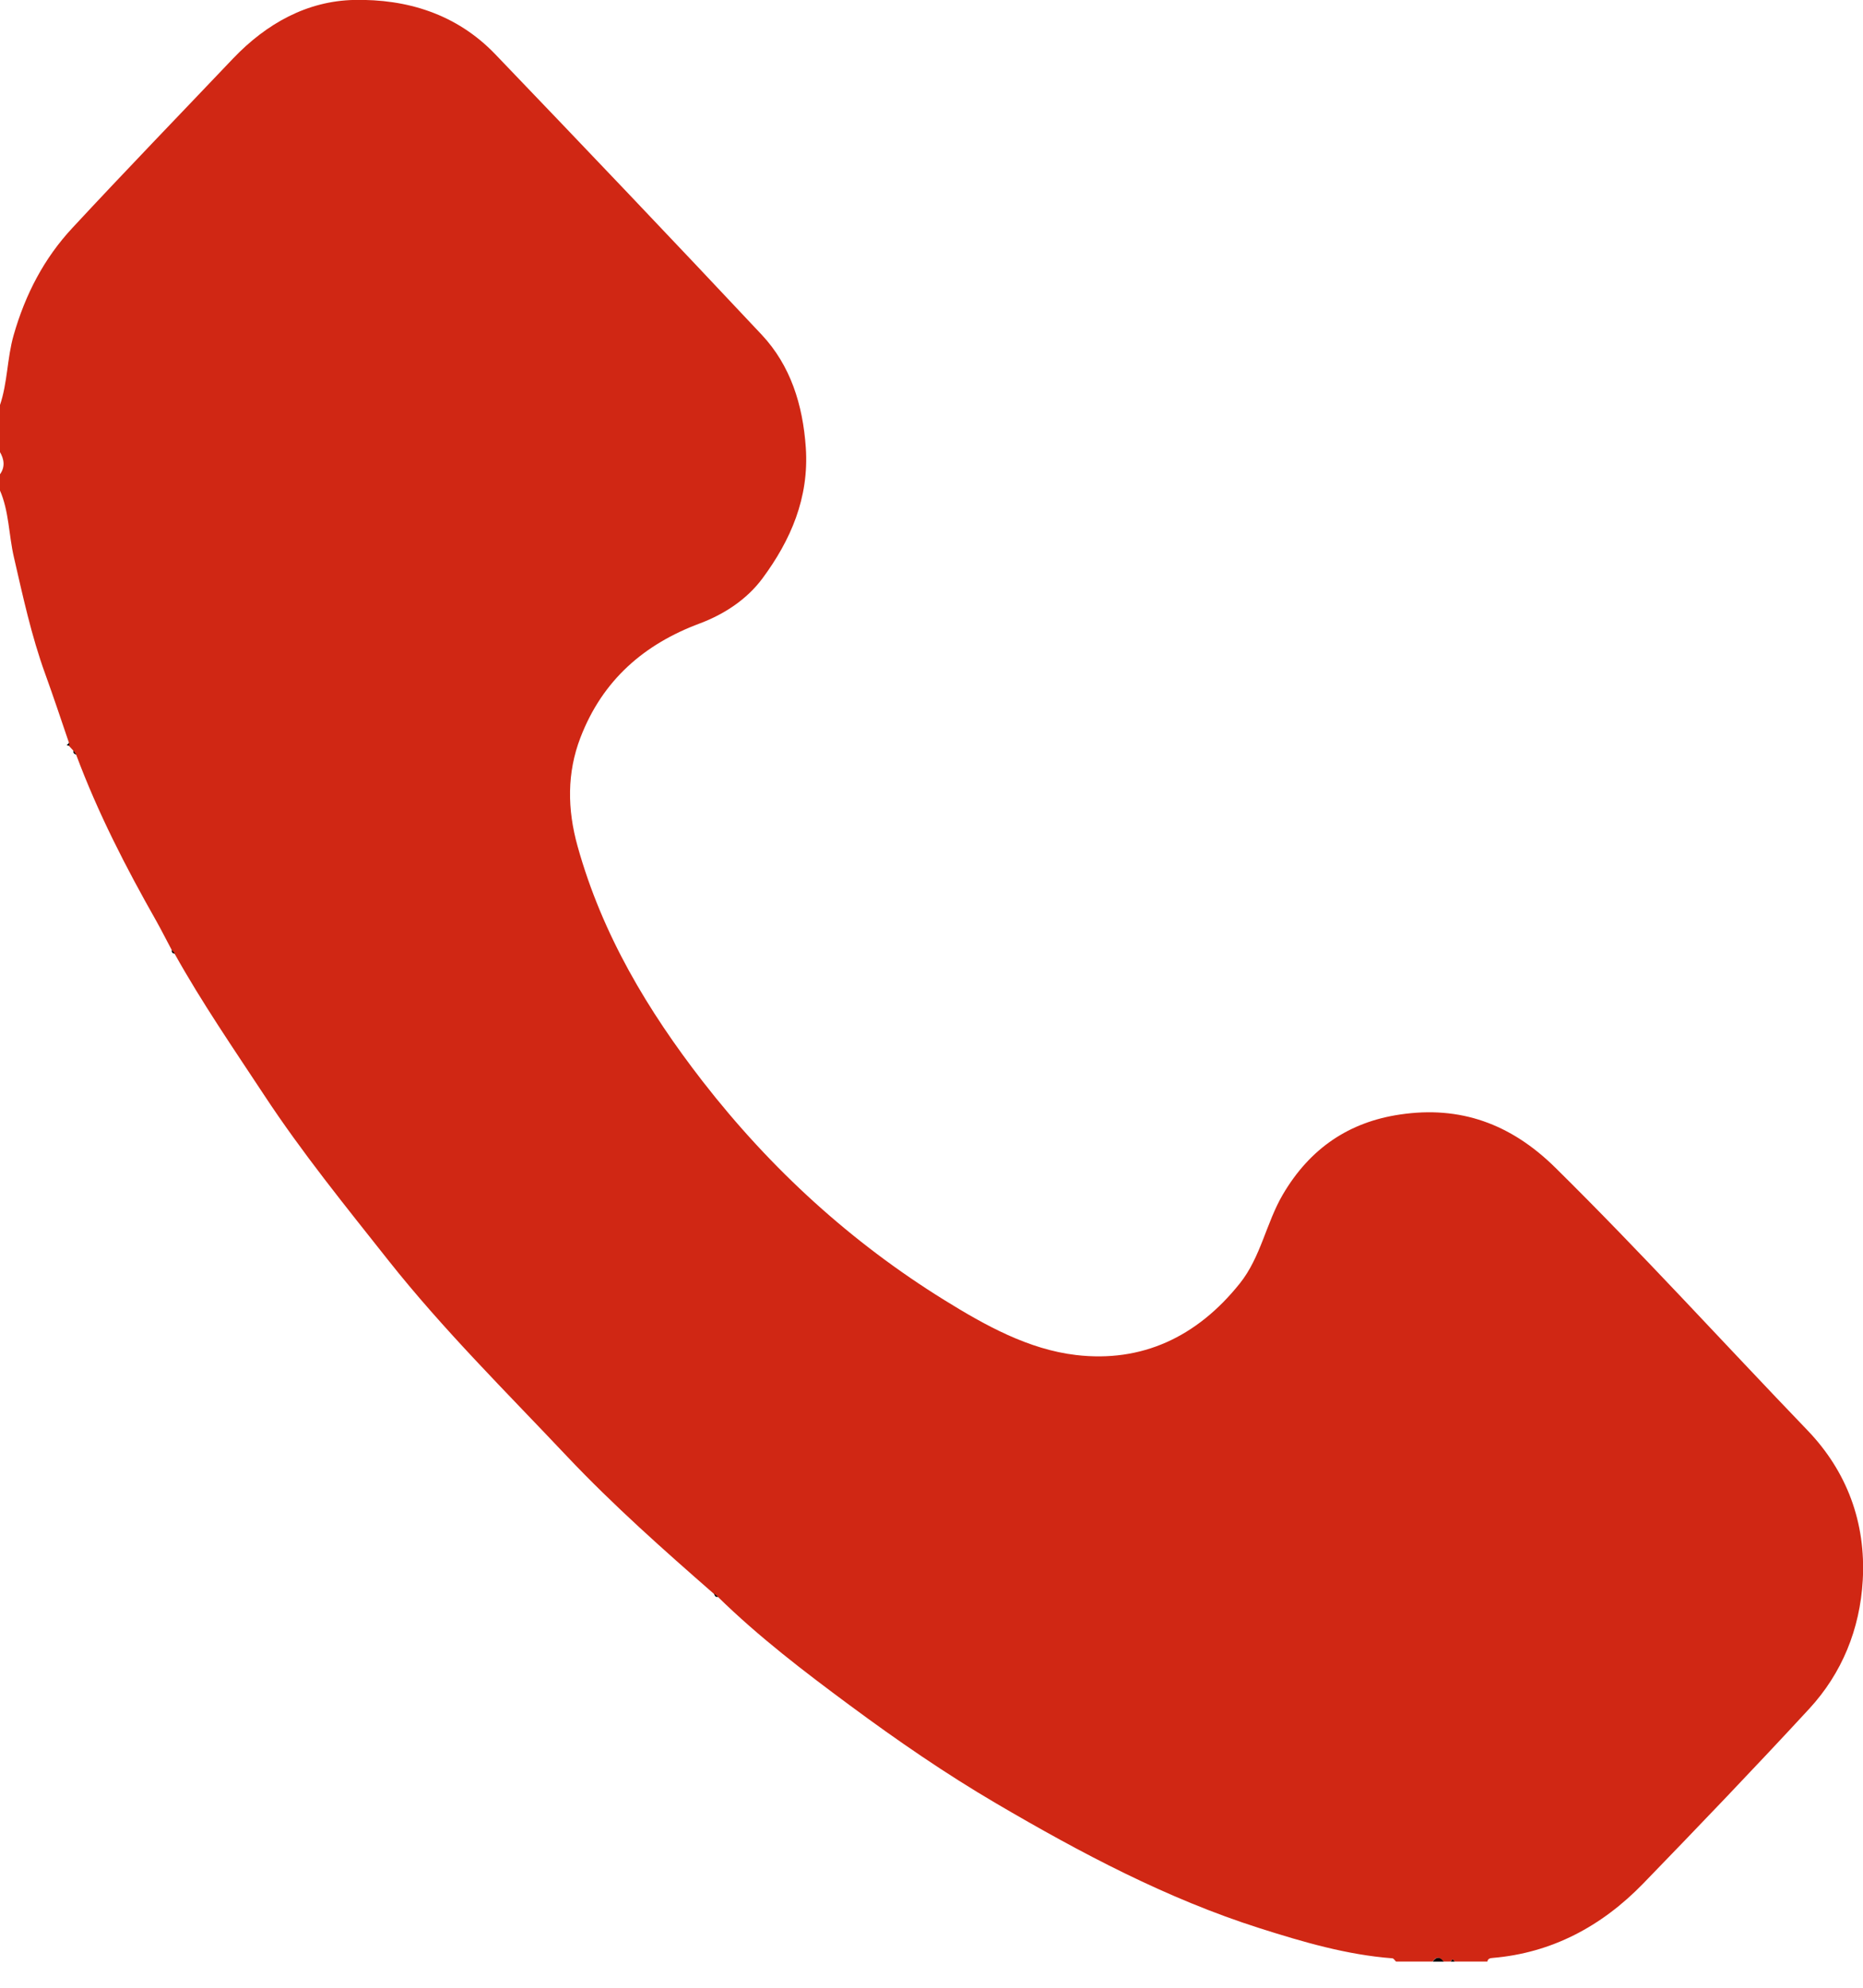 <svg width="30" height="32" viewBox="0 0 30 32" fill="none" xmlns="http://www.w3.org/2000/svg">
<g clip-path="url(#clip0_291_3870)">
<path d="M-0.002 6.526C0.123 6.161 0.113 5.77 0.219 5.398C0.408 4.736 0.712 4.156 1.165 3.67C2.018 2.751 2.89 1.85 3.754 0.941C4.295 0.375 4.949 0.015 5.704 -0.001C6.547 -0.018 7.349 0.221 7.975 0.873C9.412 2.371 10.844 3.874 12.267 5.39C12.731 5.886 12.928 6.516 12.976 7.206C13.031 8.016 12.731 8.699 12.279 9.31C12.025 9.653 11.658 9.89 11.27 10.036C10.377 10.368 9.704 10.945 9.347 11.874C9.129 12.44 9.134 13.027 9.301 13.624C9.699 15.051 10.432 16.27 11.316 17.41C12.418 18.828 13.713 20.004 15.208 20.93C15.867 21.338 16.561 21.724 17.328 21.814C18.384 21.938 19.273 21.527 19.965 20.661C20.303 20.238 20.389 19.689 20.657 19.231C21.096 18.483 21.728 18.062 22.545 17.942C23.51 17.798 24.327 18.088 25.048 18.8C26.437 20.17 27.752 21.618 29.105 23.025C29.737 23.682 30.049 24.506 29.996 25.44C29.951 26.228 29.661 26.938 29.134 27.509C28.255 28.461 27.359 29.395 26.458 30.325C25.788 31.014 24.985 31.44 24.037 31.52C23.996 31.523 23.96 31.53 23.951 31.578H23.421C23.402 31.536 23.383 31.536 23.361 31.578H23.244C23.184 31.498 23.127 31.498 23.067 31.578H22.48C22.461 31.561 22.442 31.526 22.42 31.526C21.687 31.47 20.985 31.264 20.286 31.042C18.789 30.566 17.404 29.831 16.046 29.035C15.23 28.557 14.444 28.016 13.685 27.454C12.954 26.913 12.221 26.354 11.56 25.707C11.539 25.689 11.515 25.674 11.493 25.656C10.684 24.949 9.879 24.236 9.136 23.451C8.157 22.413 7.139 21.409 6.248 20.283C5.563 19.417 4.863 18.556 4.252 17.627C3.759 16.879 3.251 16.141 2.813 15.356C2.796 15.336 2.782 15.313 2.765 15.293C2.681 15.137 2.602 14.978 2.516 14.825C2.027 13.963 1.575 13.085 1.227 12.151C1.213 12.128 1.198 12.105 1.182 12.085C1.158 12.06 1.134 12.035 1.112 12.01C1.112 11.995 1.112 11.977 1.112 11.962C0.985 11.589 0.861 11.216 0.727 10.846C0.506 10.237 0.37 9.605 0.224 8.971C0.14 8.611 0.147 8.23 -0.004 7.888V7.641C0.087 7.518 0.068 7.394 -0.004 7.271V6.531L-0.002 6.526Z" fill="#D02714"/>
<path d="M23.07 31.579C23.13 31.498 23.188 31.498 23.248 31.579H23.07Z" fill="#020202"/>
<path d="M23.363 31.579C23.382 31.536 23.402 31.536 23.423 31.579H23.363Z" fill="#020202"/>
<path d="M1.116 12.005C1.102 12.005 1.088 12 1.073 11.998C1.088 11.985 1.102 11.97 1.116 11.957C1.116 11.972 1.116 11.99 1.116 12.005Z" fill="#020202"/>
<path d="M1.231 12.149C1.2 12.139 1.171 12.126 1.185 12.083C1.2 12.106 1.214 12.129 1.231 12.149Z" fill="#020202"/>
<path d="M2.817 15.354C2.781 15.349 2.757 15.334 2.769 15.291C2.786 15.311 2.8 15.334 2.817 15.354Z" fill="#020202"/>
<path d="M11.564 25.705C11.521 25.72 11.509 25.687 11.497 25.654C11.519 25.672 11.543 25.687 11.564 25.705Z" fill="#020202"/>
</g>
<defs>
<clipPath id="clip0_291_3870">
<rect width="30" height="31.579" fill="white"/>
</clipPath>
</defs>
</svg>

